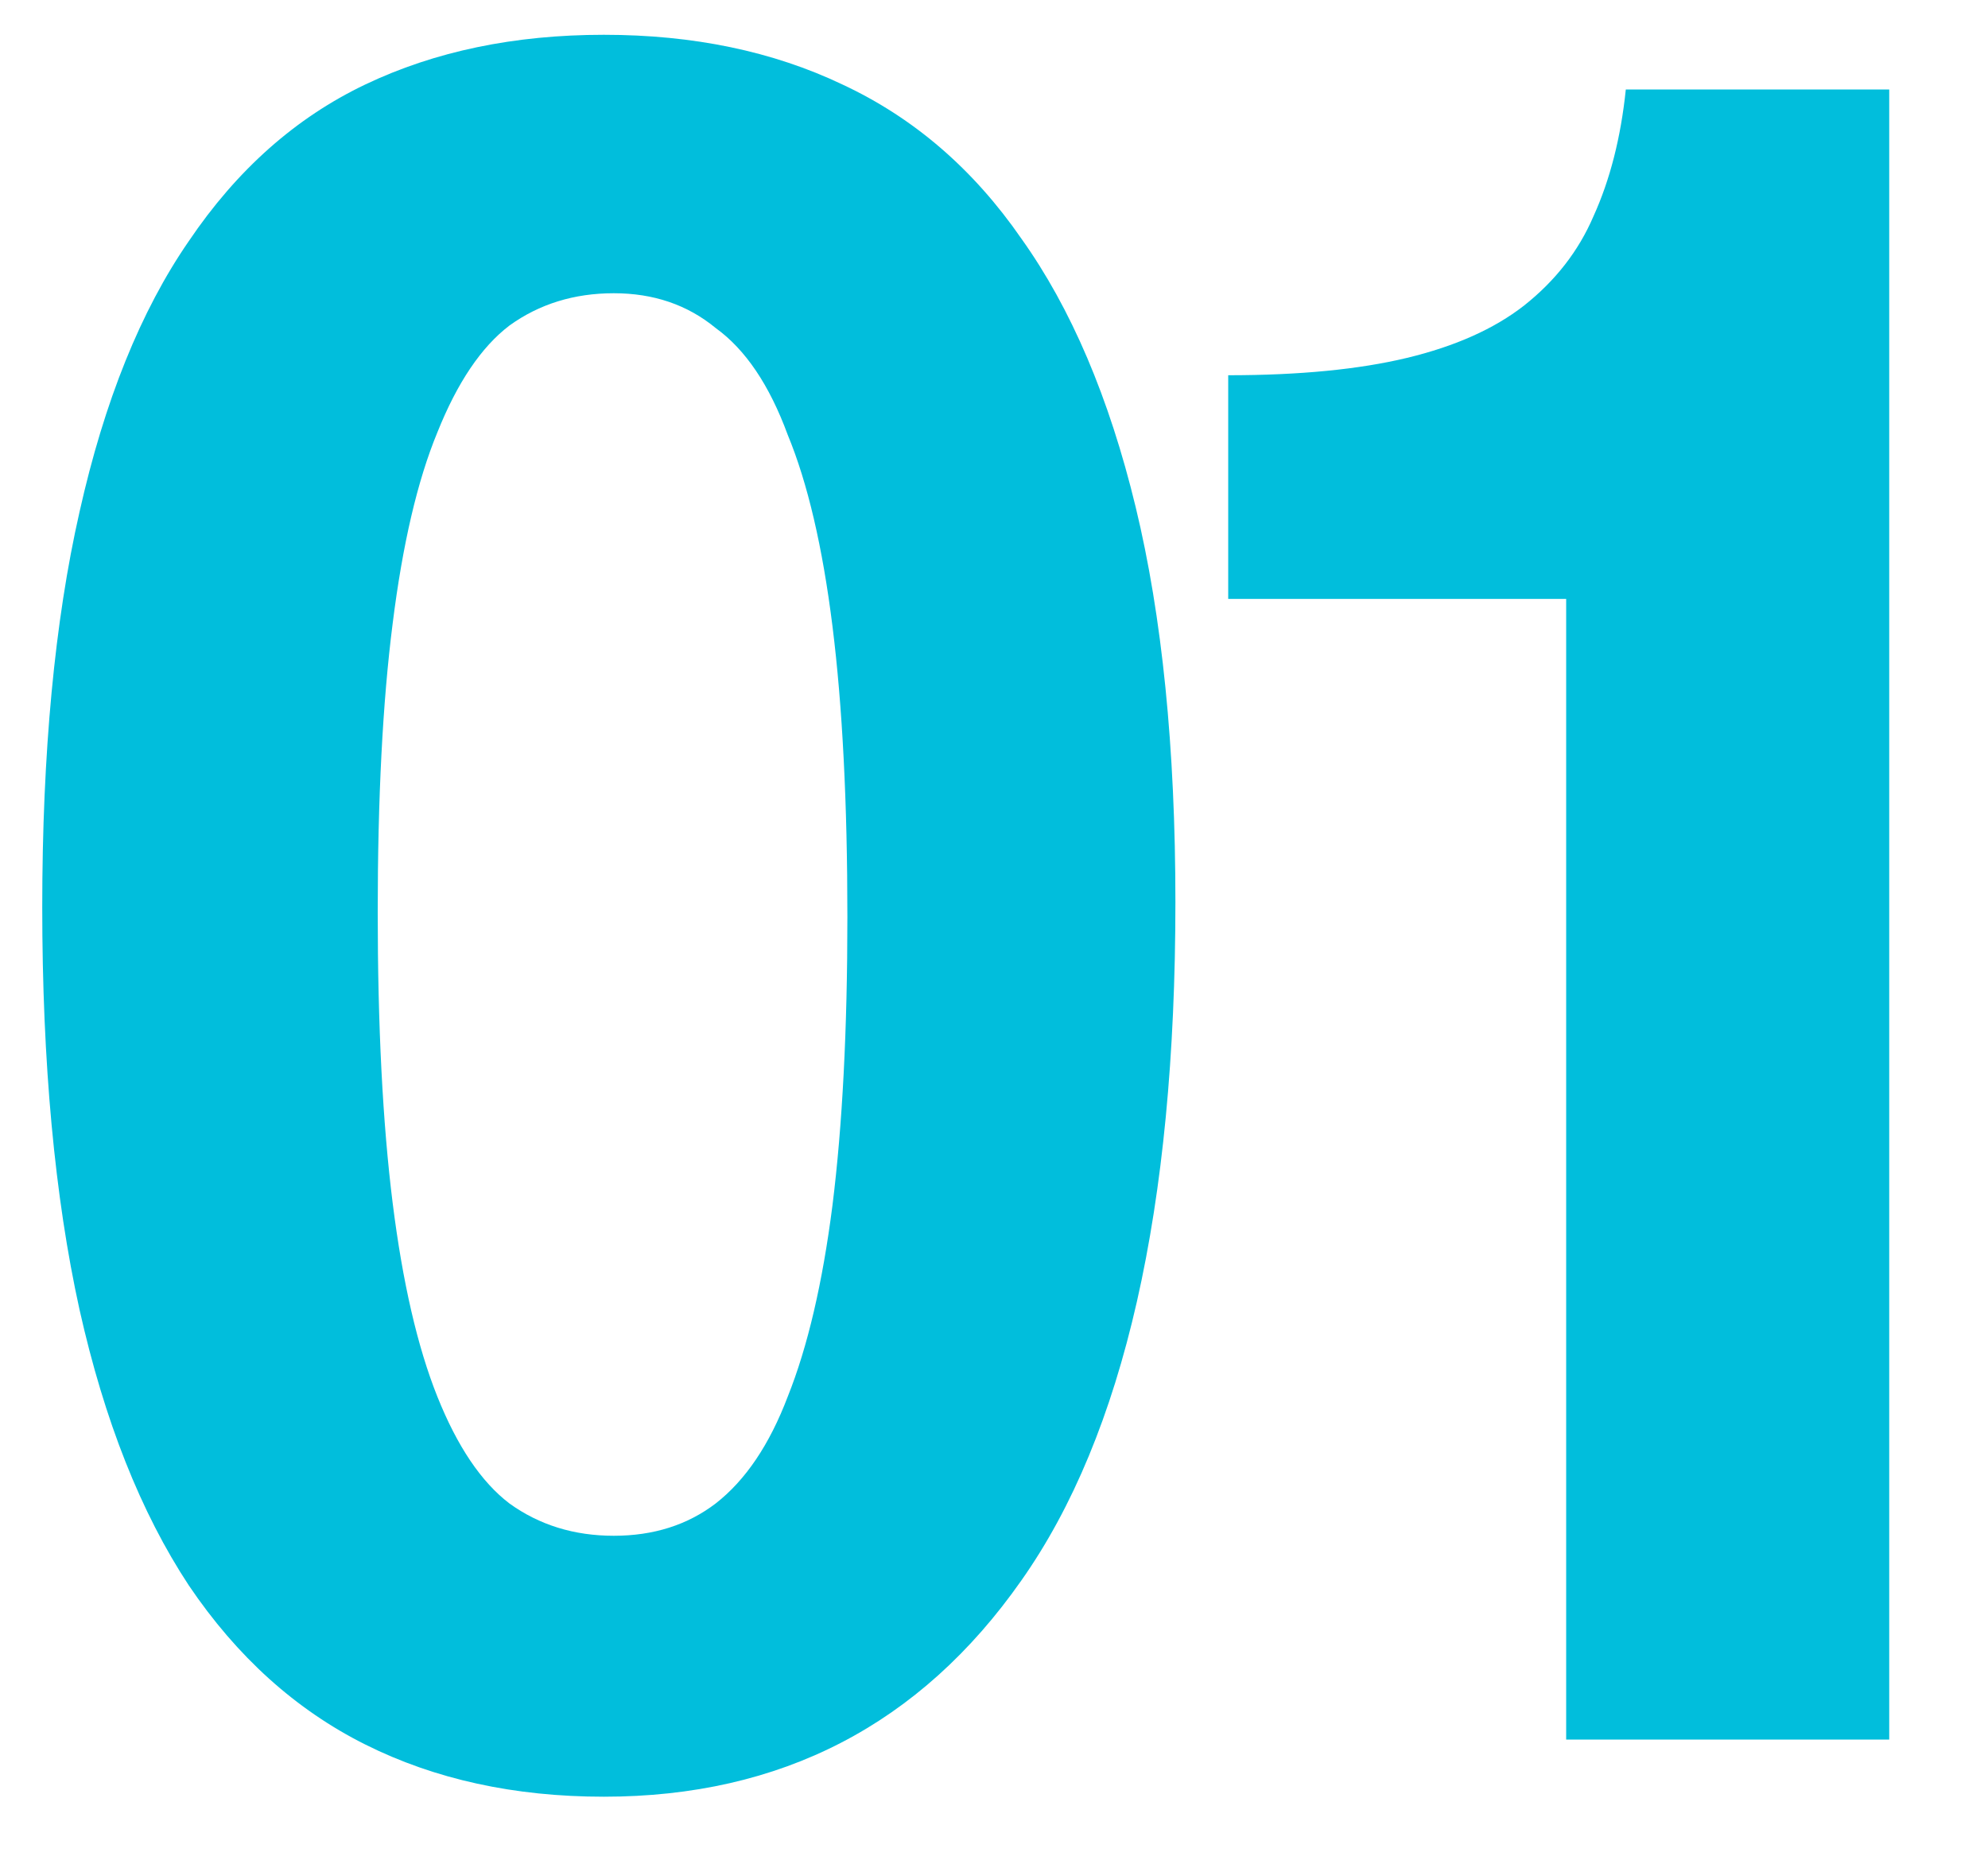 <?xml version="1.0" encoding="UTF-8"?> <svg xmlns="http://www.w3.org/2000/svg" width="16" height="15" viewBox="0 0 16 15" fill="none"><path d="M4.94 12.36C5.26 12.36 5.533 12.273 5.76 12.1C6 11.913 6.193 11.627 6.34 11.24C6.5 10.84 6.62 10.327 6.7 9.7C6.78 9.06 6.82 8.287 6.82 7.38C6.82 6.46 6.78 5.68 6.7 5.04C6.62 4.4 6.5 3.887 6.34 3.5C6.193 3.1 6 2.813 5.76 2.64C5.533 2.453 5.26 2.36 4.94 2.36C4.62 2.36 4.34 2.447 4.1 2.62C3.873 2.793 3.68 3.08 3.52 3.48C3.36 3.867 3.24 4.38 3.16 5.02C3.08 5.647 3.04 6.42 3.04 7.34C3.04 8.26 3.08 9.04 3.16 9.68C3.24 10.32 3.36 10.84 3.52 11.24C3.68 11.64 3.873 11.927 4.1 12.1C4.34 12.273 4.62 12.36 4.94 12.36ZM4.86 14.46C4.14 14.46 3.5 14.32 2.94 14.04C2.38 13.76 1.907 13.333 1.52 12.76C1.133 12.173 0.84 11.433 0.64 10.54C0.44 9.633 0.34 8.553 0.34 7.3C0.34 6.06 0.44 5 0.64 4.12C0.84 3.227 1.133 2.5 1.52 1.94C1.907 1.367 2.38 0.947 2.94 0.68C3.5 0.413 4.14 0.28 4.86 0.28C5.58 0.28 6.22 0.413 6.78 0.68C7.353 0.947 7.833 1.36 8.22 1.92C8.62 2.48 8.927 3.2 9.14 4.08C9.353 4.96 9.46 6.02 9.46 7.26C9.46 9.727 9.047 11.547 8.22 12.72C7.407 13.88 6.287 14.46 4.86 14.46ZM12.605 14V4.82H9.885V3.02C10.458 3.02 10.938 2.973 11.325 2.88C11.711 2.787 12.025 2.647 12.265 2.46C12.518 2.26 12.705 2.02 12.825 1.74C12.958 1.447 13.045 1.107 13.085 0.72H15.205V14H12.605Z" fill="#01BEDC"></path></svg> 